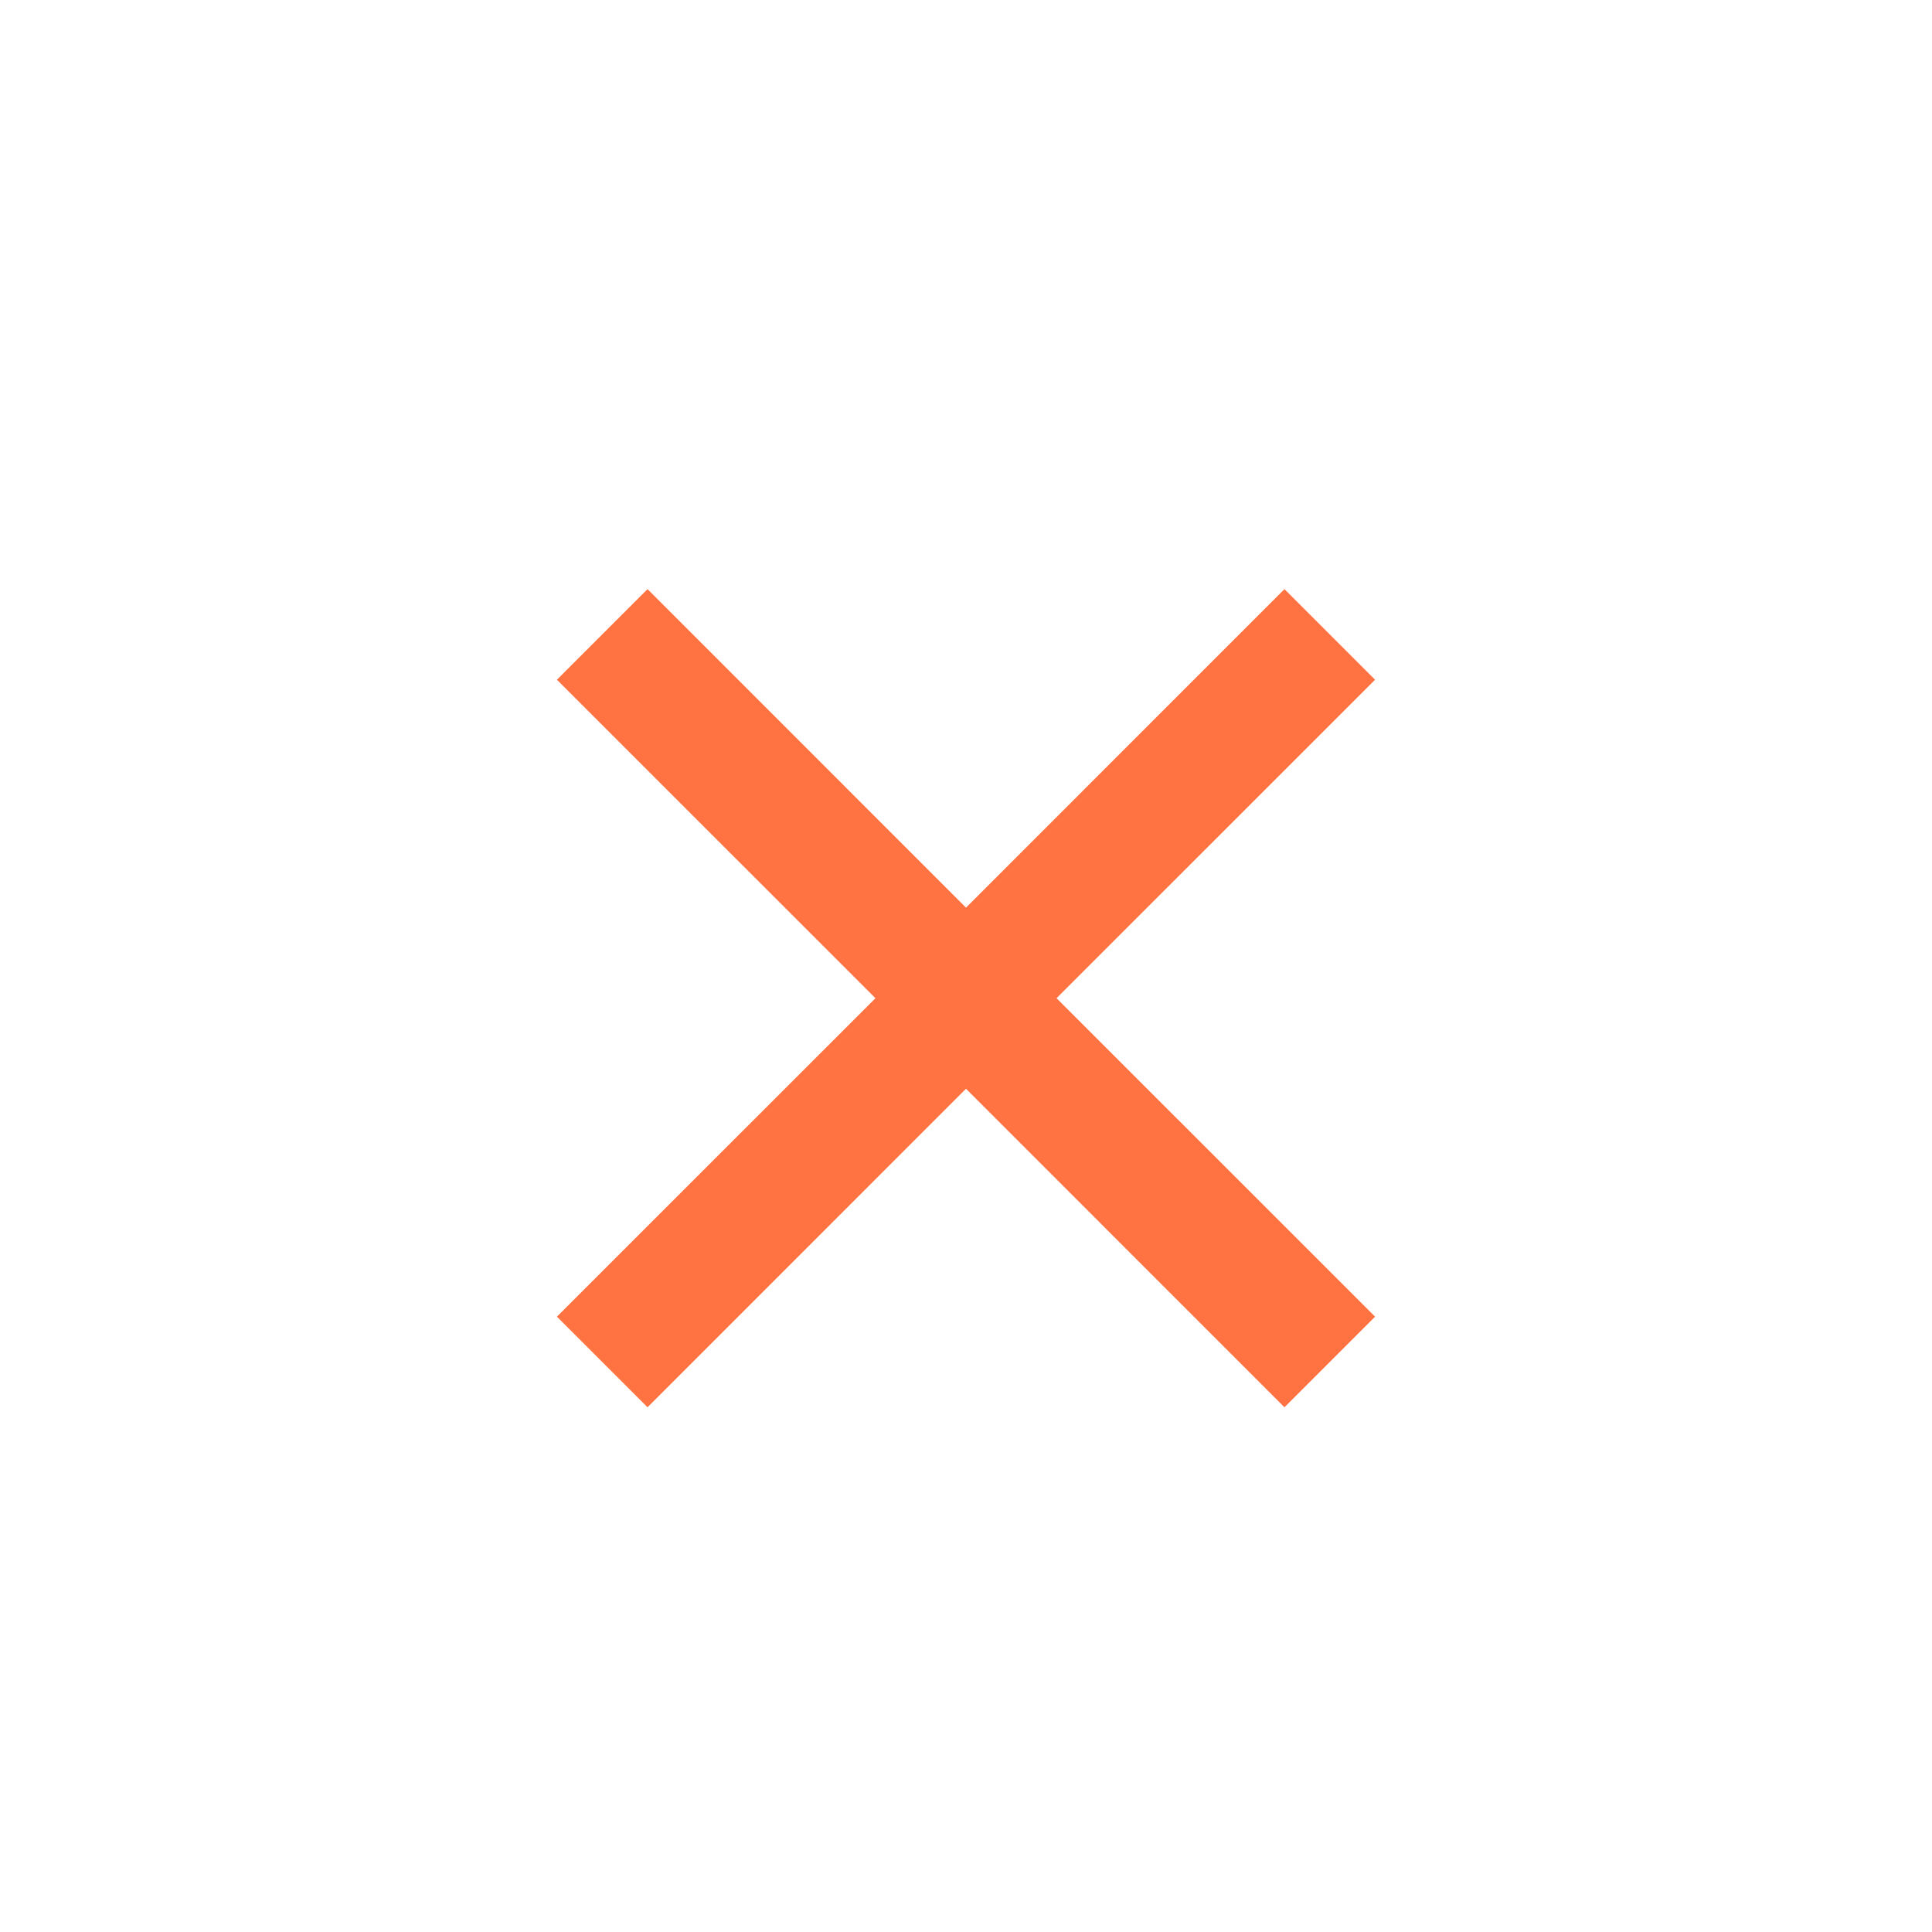 <svg width="30" height="30" viewBox="0 0 30 30" xmlns="http://www.w3.org/2000/svg">
    <path d="m21.352 20.445-1.407 1.407L15 16.906l-4.945 4.946-1.407-1.407 4.946-4.945-4.946-4.945 1.407-1.407L15 14.094l4.945-4.946 1.407 1.407-4.946 4.945z" fill="#FF7241"/>
</svg>
